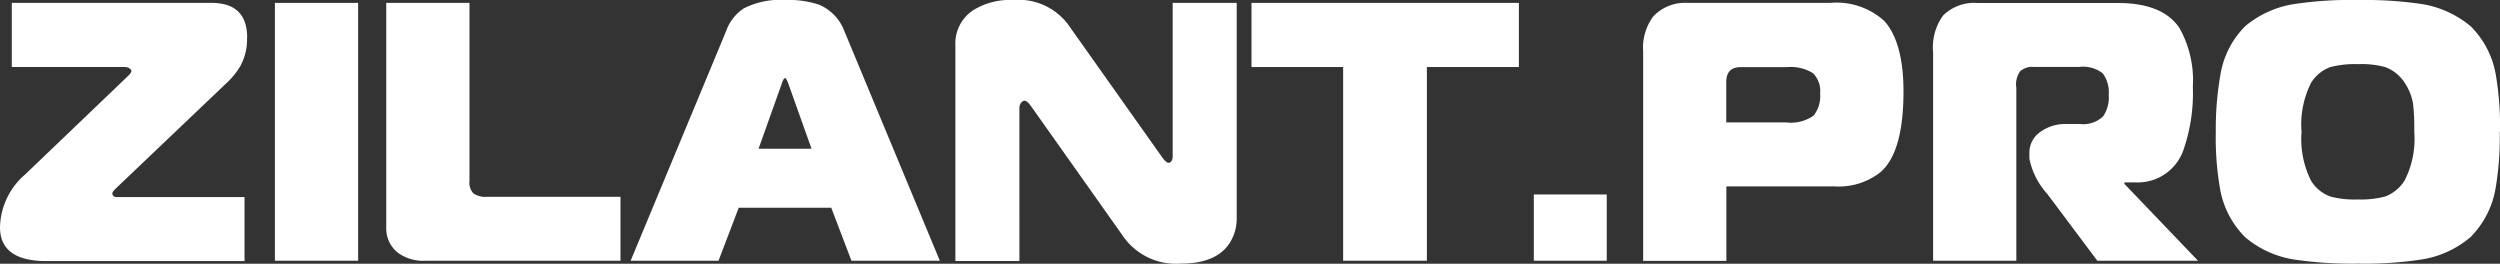 <?xml version="1.0" encoding="UTF-8"?> <svg xmlns="http://www.w3.org/2000/svg" id="Layer_1" data-name="Layer 1" viewBox="0 0 199.16 21.01"><rect x="0" y="0" width="199.16" height="21.01" fill="#333333" stroke="none"/><defs><style>.cls-1{fill:#fff;}</style></defs><path class="cls-1" d="M19.68,3a4.47,4.47,0,0,1-.53,2.26A6.19,6.19,0,0,1,18,6.66L9.24,15c-.2.2-.29.32-.29.38,0,.21.12.32.35.32H19.48v5.1H3.7c-2.46,0-3.7-.9-3.7-2.7a5.71,5.71,0,0,1,2-4.2L10.15,6.1c.21-.2.32-.34.32-.44s-.18-.32-.53-.32h-9V.23H16.84Q19.69.23,19.69,3Z" transform="translate(0 0)"></path><path class="cls-1" d="M28.53,20.77H21.9V.23h6.63Z" transform="translate(0 0)"></path><path class="cls-1" d="M49.43,20.77H33.91a3.39,3.39,0,0,1-2.23-.65,2.46,2.46,0,0,1-.91-2V.23H37.4V14.4a1.25,1.25,0,0,0,.31,1,1.64,1.64,0,0,0,1.07.28H49.43v5.1Z" transform="translate(0 0)"></path><path class="cls-1" d="M74.83,20.77h-7l-1.61-4.22H58.85l-1.61,4.22h-7L57.84,2.49A3.59,3.59,0,0,1,59.25.67,6.35,6.35,0,0,1,62.54,0a7.7,7.7,0,0,1,2.73.38,3.7,3.7,0,0,1,2,2.11l7.6,18.28ZM64.65,11.85,62.8,6.66c-.1-.29-.19-.44-.26-.44s-.17.15-.26.44l-1.85,5.19Z" transform="translate(0 0)"></path><path class="cls-1" d="M98.52,17.34a3.58,3.58,0,0,1-.62,2.11Q96.82,21,94.06,21a5.13,5.13,0,0,1-4.46-2L82.18,8.52c-.23-.33-.42-.5-.56-.5s-.41.2-.41.59V20.79h-5.1V3.64A3.17,3.17,0,0,1,77.52.82,5.56,5.56,0,0,1,80.72,0a4.94,4.94,0,0,1,4.34,1.91l7.48,10.56c.23.33.42.5.56.5s.32-.17.32-.5V.23h5.1Z" transform="translate(0 0)"></path><path class="cls-1" d="M121,5.34h-7.33V20.77H107V5.34H99.7V.23H121V5.34Z" transform="translate(0 0)"></path><path class="cls-1" d="M128,20.77h-5.81V15.49H128Z" transform="translate(0 0)"></path><path class="cls-1" d="M151.64,7.28q0,4.87-1.85,6.45a5.36,5.36,0,0,1-3.61,1.12h-8.65v5.93H130.9V4.11a4.18,4.18,0,0,1,.82-2.82A3.49,3.49,0,0,1,134.45.23H145.8a5.66,5.66,0,0,1,4.31,1.44c1,1.1,1.53,3,1.53,5.6ZM145,7.43a2,2,0,0,0-.57-1.6,3.37,3.37,0,0,0-2.1-.48h-3.67q-1.14,0-1.14,1.2v3.2h4.75a3.16,3.16,0,0,0,2.21-.54A2.53,2.53,0,0,0,145,7.44Z" transform="translate(0 0)"></path><path class="cls-1" d="M175.08,20.77h-8l-4-5.34a5.86,5.86,0,0,1-1.41-2.79V12.2a2,2,0,0,1,.84-1.67,3.4,3.4,0,0,1,2.13-.65h1.06a2.28,2.28,0,0,0,1.85-.62,2.66,2.66,0,0,0,.44-1.7,2.54,2.54,0,0,0-.48-1.72,2.55,2.55,0,0,0-1.86-.51H162a1.47,1.47,0,0,0-1.06.34A1.78,1.78,0,0,0,160.63,7V20.77H154V4.17a4.32,4.32,0,0,1,.79-2.93,3.52,3.52,0,0,1,2.76-1h11.18q3.56,0,4.9,2a8.54,8.54,0,0,1,1.06,4.69,13.73,13.73,0,0,1-.76,5.05,3.85,3.85,0,0,1-3.81,2.55h-.88v.12l5.87,6.13Z" transform="translate(0 0)"></path><path class="cls-1" d="M199.14,10.5a24.24,24.24,0,0,1-.32,4.43,7.23,7.23,0,0,1-2,3.95,7.9,7.9,0,0,1-4.18,1.83,29.63,29.63,0,0,1-4.81.29,30.83,30.83,0,0,1-4.81-.29,7.9,7.9,0,0,1-4.18-1.83,7.19,7.19,0,0,1-2-3.95,23.37,23.37,0,0,1-.32-4.43A24.61,24.61,0,0,1,176.88,6a7.08,7.08,0,0,1,2-3.93A8,8,0,0,1,183,.29,30.22,30.22,0,0,1,187.86,0a31.44,31.44,0,0,1,4.84.29,8,8,0,0,1,4.14,1.82,7.15,7.15,0,0,1,2,3.93,24.46,24.46,0,0,1,.32,4.46Zm-6.81,0a17.35,17.35,0,0,0-.09-2.2,4.3,4.3,0,0,0-.67-1.7A3.14,3.14,0,0,0,190,5.34a7.29,7.29,0,0,0-2.17-.23,7.74,7.74,0,0,0-2.17.23,3,3,0,0,0-1.55,1.26,7.34,7.34,0,0,0-.76,3.9,7.39,7.39,0,0,0,.76,3.9,3,3,0,0,0,1.55,1.26,7.47,7.47,0,0,0,2.17.23,7.74,7.74,0,0,0,2.17-.23,3.16,3.16,0,0,0,1.55-1.26A7.24,7.24,0,0,0,192.33,10.5Z" transform="translate(0 0)"></path></svg> 